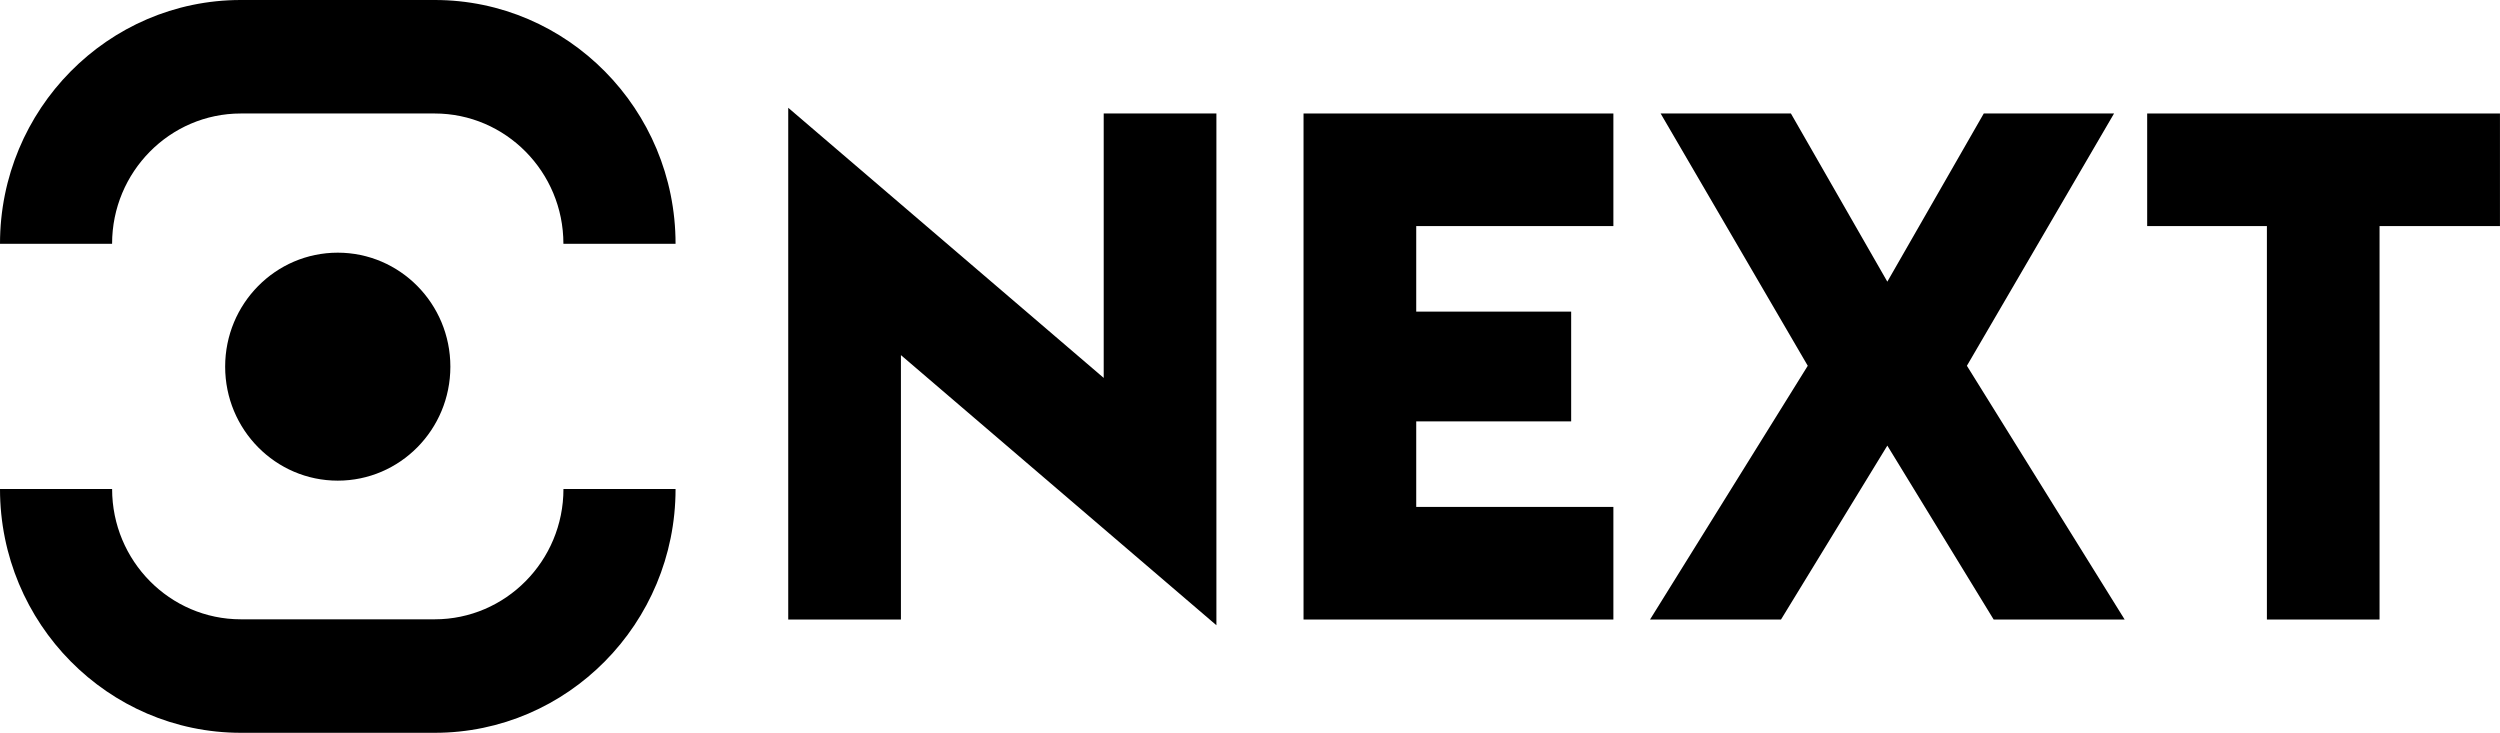 <?xml version="1.0" encoding="UTF-8"?>
<svg xmlns="http://www.w3.org/2000/svg" width="116" height="34" viewBox="0 0 116 34" fill="none">
  <g clip-path="url(#clip0_5503_477)">
    <path d="M56.441 29.011L41.803 16.477V28.746H36.574V5.001L51.212 17.535V5.266H56.441V29.011Z" fill="black"></path>
    <path d="M60.484 28.746V5.266H74.861V10.49H65.713V14.459H72.902V19.552H65.713V23.521H74.861V28.746H60.484Z" fill="black"></path>
    <path d="M76.561 28.746L83.88 16.972L77.052 5.264H83.097L87.572 13.069L92.048 5.264H98.093L91.264 16.972L98.584 28.746H92.506L87.572 20.676L82.638 28.746H76.561Z" fill="black"></path>
    <path d="M105.184 28.746V10.49H99.629V5.266H115.998V10.49H110.411V28.746H105.182H105.184Z" fill="black"></path>
    <path d="M15.672 22.302C18.558 22.302 20.897 19.934 20.897 17.013C20.897 14.092 18.558 11.724 15.672 11.724C12.786 11.724 10.447 14.092 10.447 17.013C10.447 19.934 12.786 22.302 15.672 22.302Z" fill="black"></path>
    <path d="M31.344 11.311H26.142C26.142 7.978 23.463 5.266 20.169 5.266H11.174C7.88 5.266 5.201 7.978 5.201 11.311H0C0 5.073 5.012 0 11.175 0H20.171C26.332 0 31.346 5.073 31.346 11.311H31.344Z" fill="black"></path>
    <path d="M0 22.69H5.202C5.202 26.024 7.882 28.736 11.175 28.736H20.171C23.464 28.736 26.144 26.024 26.144 22.69H31.346C31.346 28.927 26.334 34.002 20.171 34.002H11.175C5.012 34 0 28.927 0 22.69Z" fill="black"></path>
  </g>
  <defs>
    <clipPath id="clip0_5503_477">
      <rect width="116" height="34" fill="white"></rect>
    </clipPath>
  </defs>
</svg>
